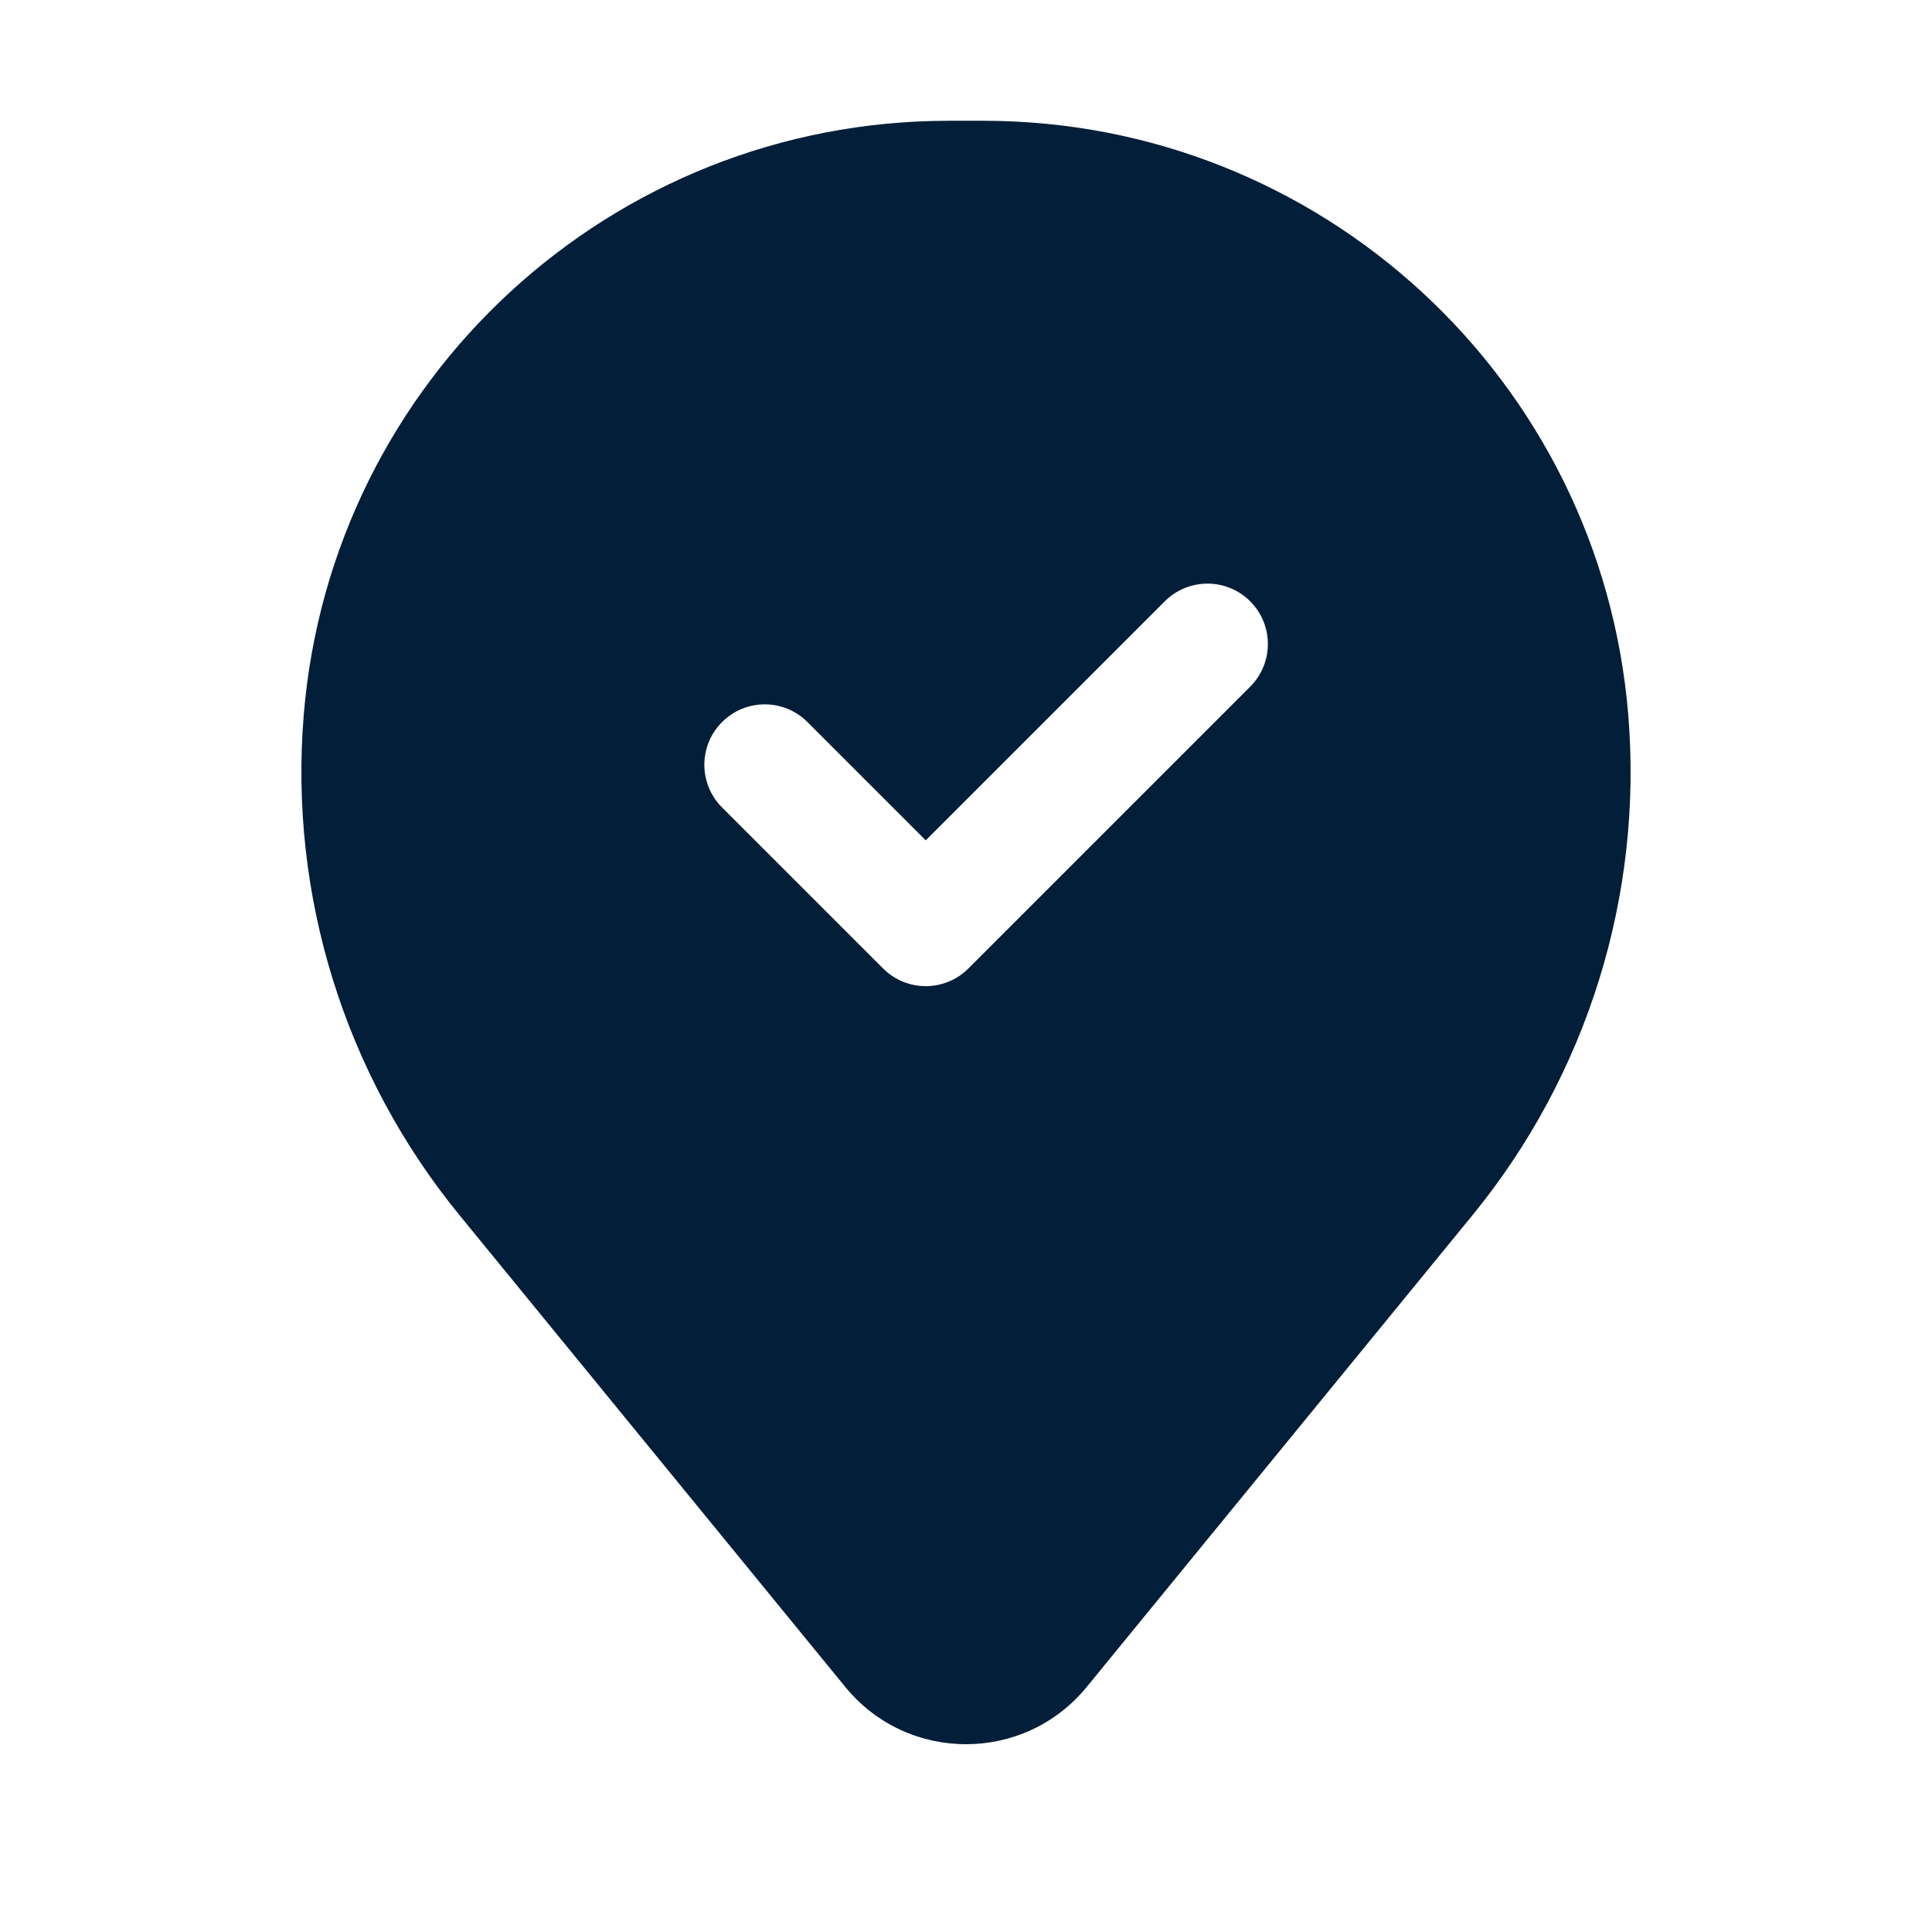 <svg width="31" height="31" viewBox="0 0 31 31" fill="none" xmlns="http://www.w3.org/2000/svg">
<path fill-rule="evenodd" clip-rule="evenodd" d="M4.874 11.467C5.318 6.082 9.818 1.938 15.221 1.938H15.779C21.182 1.938 25.682 6.082 26.126 11.467C26.365 14.366 25.469 17.245 23.628 19.497L17.437 27.068C16.436 28.293 14.564 28.293 13.563 27.068L7.372 19.497C5.531 17.245 4.635 14.366 4.874 11.467ZM20.06 11.018C20.438 10.64 20.438 10.027 20.06 9.648C19.682 9.27 19.068 9.27 18.69 9.648L14.854 13.484L12.956 11.586C12.578 11.207 11.964 11.207 11.586 11.586C11.207 11.964 11.207 12.578 11.586 12.956L14.169 15.539C14.547 15.918 15.161 15.918 15.539 15.539L20.06 11.018Z" fill="#021E38"/>
</svg>
